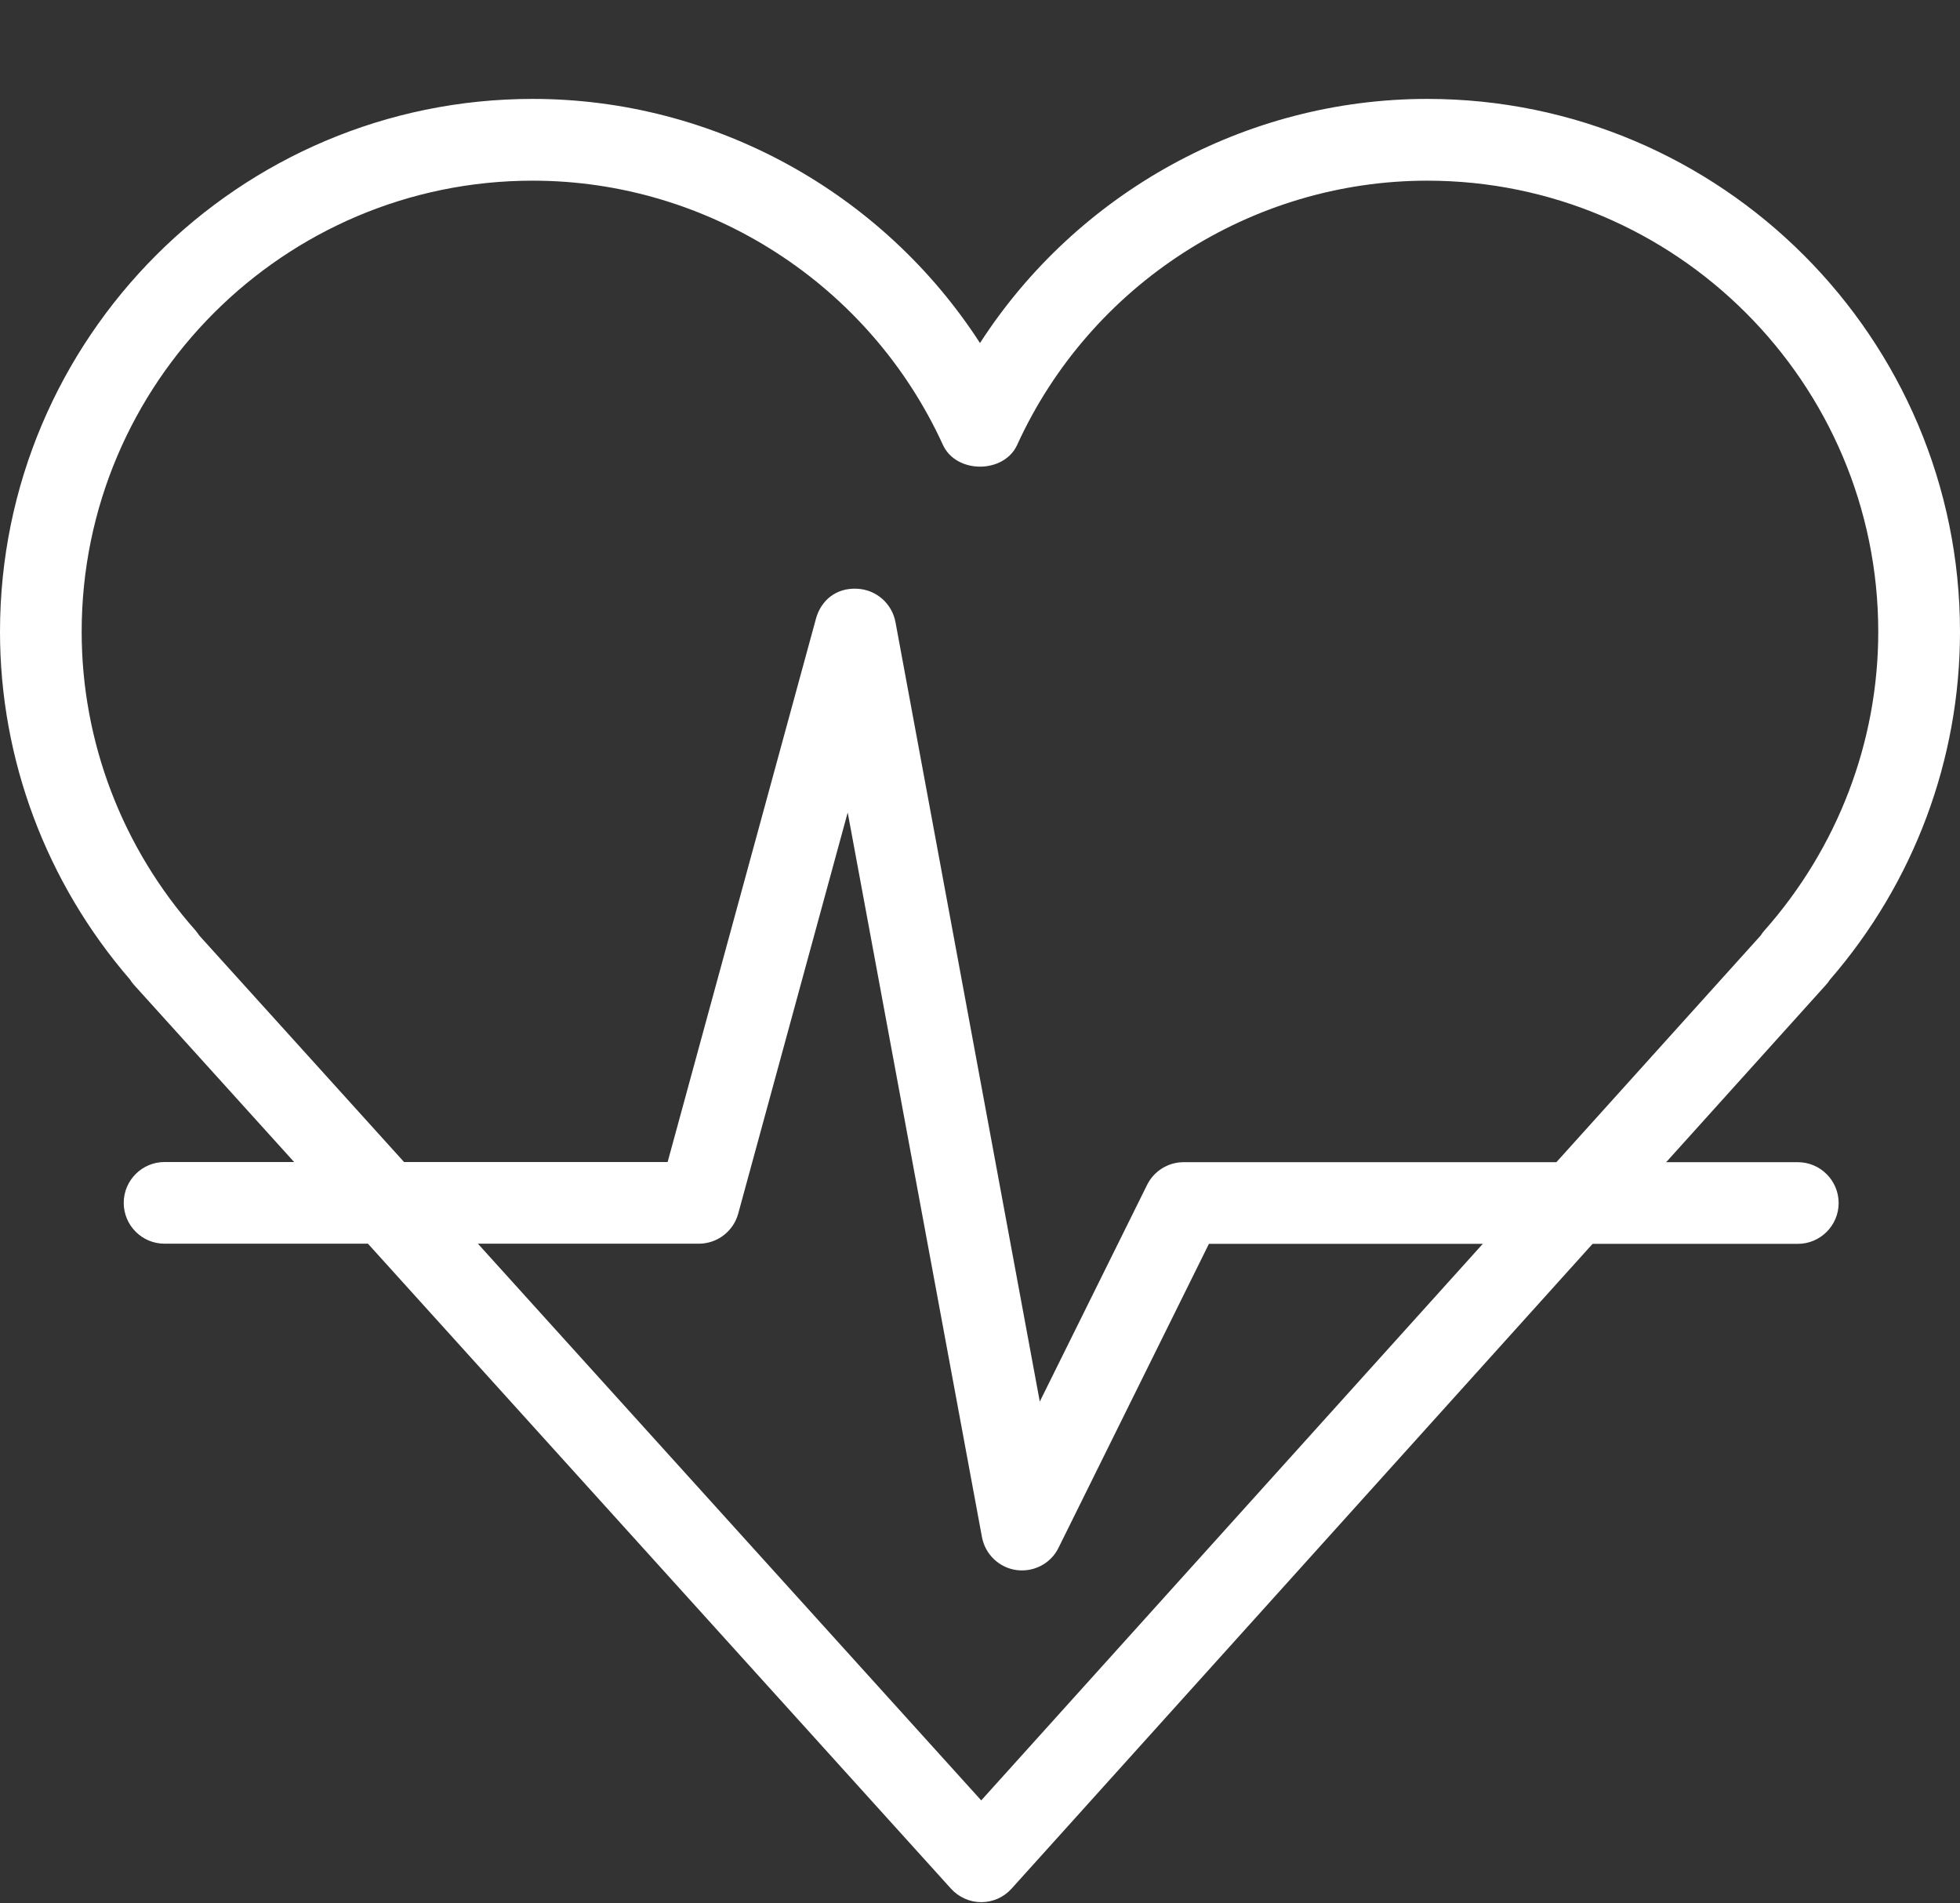 <?xml version="1.0" encoding="UTF-8" standalone="no"?><svg xmlns="http://www.w3.org/2000/svg" xmlns:xlink="http://www.w3.org/1999/xlink" fill="#ffffff" height="46.6" preserveAspectRatio="xMidYMid meet" version="1" viewBox="-0.0 -0.5 48.0 46.6" width="48" zoomAndPan="magnify"><rect x="-0.0" y="-0.5" width="48.0" height="46.6" fill="#333333" stroke="none"/><g id="change1_1"><path d="M0 0L0 0" fill="inherit" stroke="#449fdb"/></g><g id="change1_2"><path d="M24.030 46.078c-0.282 0-0.552-0.122-0.742-0.332l-20.002-22.124c-0.040-0.044-0.074-0.090-0.104-0.138-2.052-2.376-3.182-5.39-3.182-8.514 0-7.196 5.852-13.048 13.046-13.048 4.452 0 8.574 2.296 10.954 5.978 2.378-3.682 6.502-5.978 10.954-5.978 7.194 0 13.046 5.854 13.046 13.048 0 3.128-1.128 6.146-3.186 8.52-0.030 0.046-0.062 0.090-0.1 0.13l-19.94 22.126c-0.19 0.212-0.46 0.332-0.744 0.332v0zM4.882 22.41l19.148 21.176 19.090-21.18c0.026-0.040 0.052-0.080 0.086-0.116 1.798-2.028 2.792-4.626 2.792-7.318 0-6.092-4.956-11.048-11.044-11.048-4.306 0-8.25 2.54-10.044 6.47-0.324 0.71-1.494 0.71-1.818 0-1.796-3.93-5.738-6.47-10.044-6.47-6.092-0.002-11.048 4.956-11.048 11.046 0 2.692 0.992 5.29 2.792 7.318 0.032 0.040 0.062 0.080 0.090 0.122z" fill="inherit"/></g><g id="change1_3"><path d="M25.032 37.954c-0.044 0-0.092-0.002-0.138-0.008-0.426-0.058-0.768-0.386-0.846-0.808l-3.288-17.742-2.682 9.824c-0.12 0.434-0.514 0.734-0.964 0.734h-13.084c-0.552 0-1-0.448-1-1 0-0.55 0.448-1 1-1h12.32l3.632-13.302c0.122-0.45 0.494-0.762 1.006-0.736 0.466 0.020 0.856 0.358 0.942 0.818l3.534 19.086 2.628-5.306c0.168-0.34 0.516-0.556 0.894-0.556h15.042c0.55 0 1 0.448 1 1s-0.45 1-1 1h-14.422l-3.684 7.444c-0.166 0.34-0.516 0.552-0.89 0.552z" fill="inherit"/></g></svg>